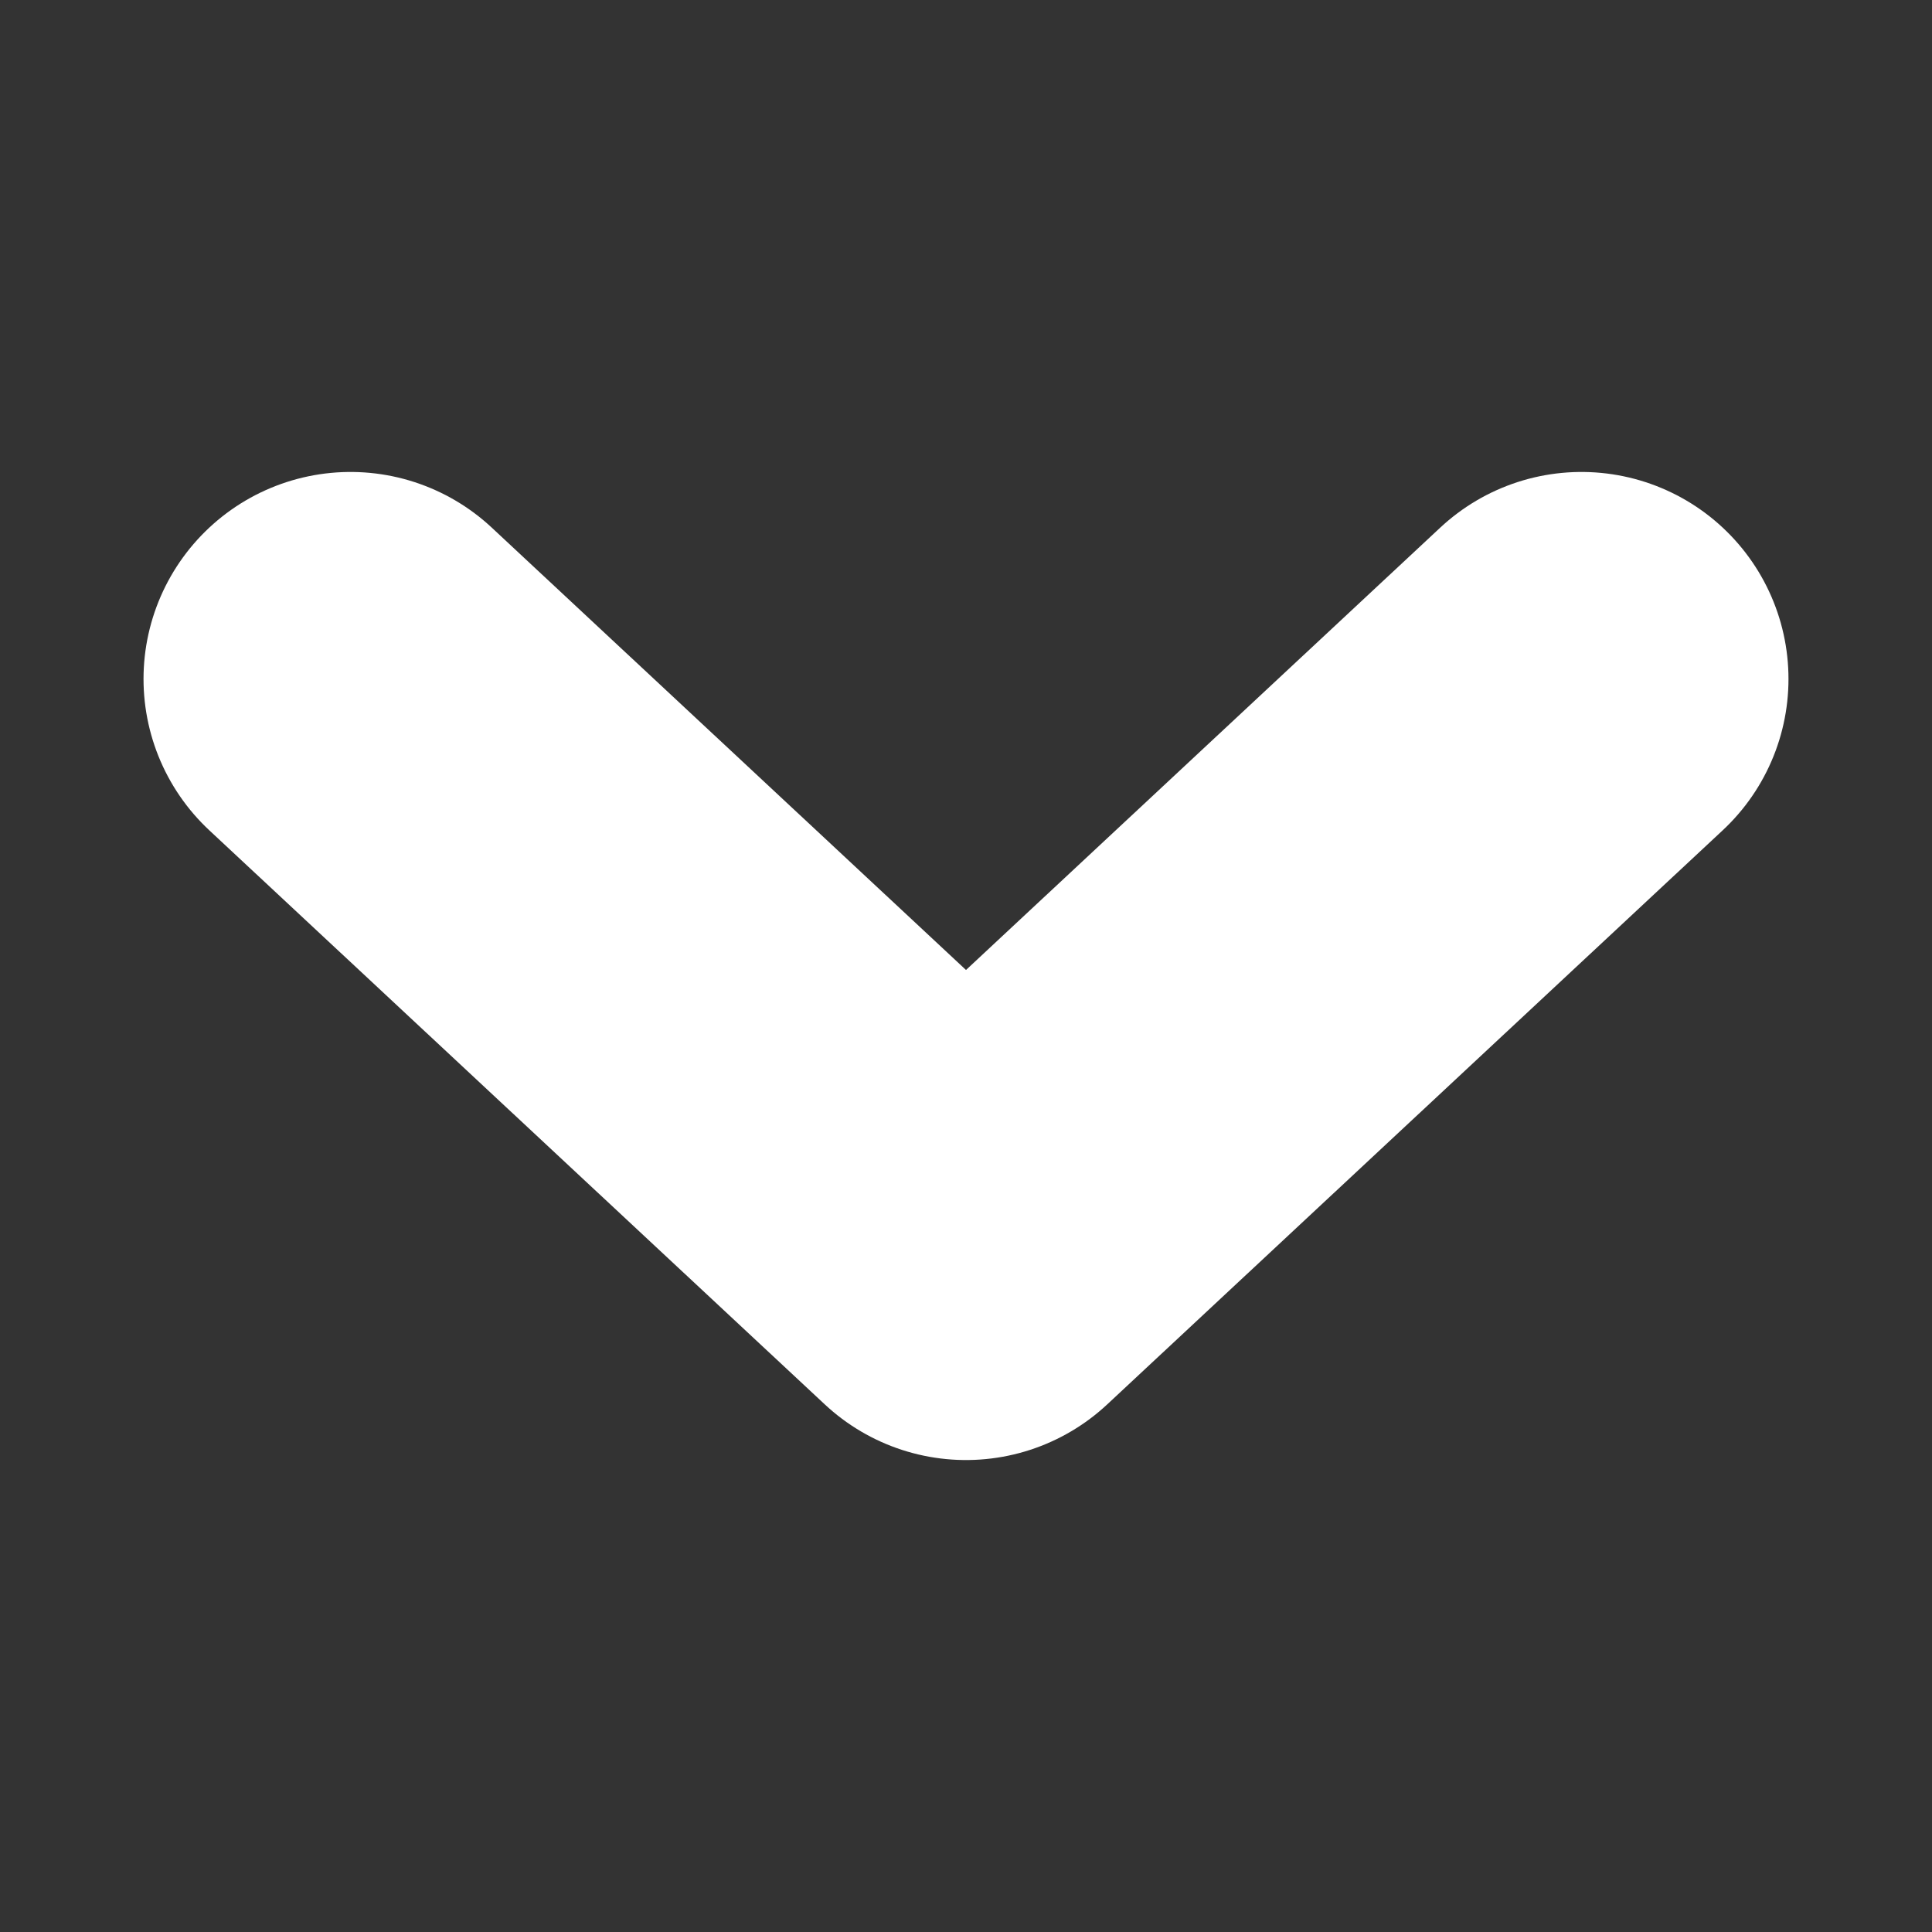 <?xml version="1.0" encoding="UTF-8"?><svg id="a" xmlns="http://www.w3.org/2000/svg" width="14" height="14" viewBox="0 0 14 14"><rect x="0" y="0" width="14" height="14" fill="#333333" stroke="none"/><path id="b" d="m11.46,4.92l-4.46,4.16L2.54,4.92" fill="none" stroke="#ffffff" stroke-linecap="round" stroke-linejoin="round" stroke-width="3"/></svg>